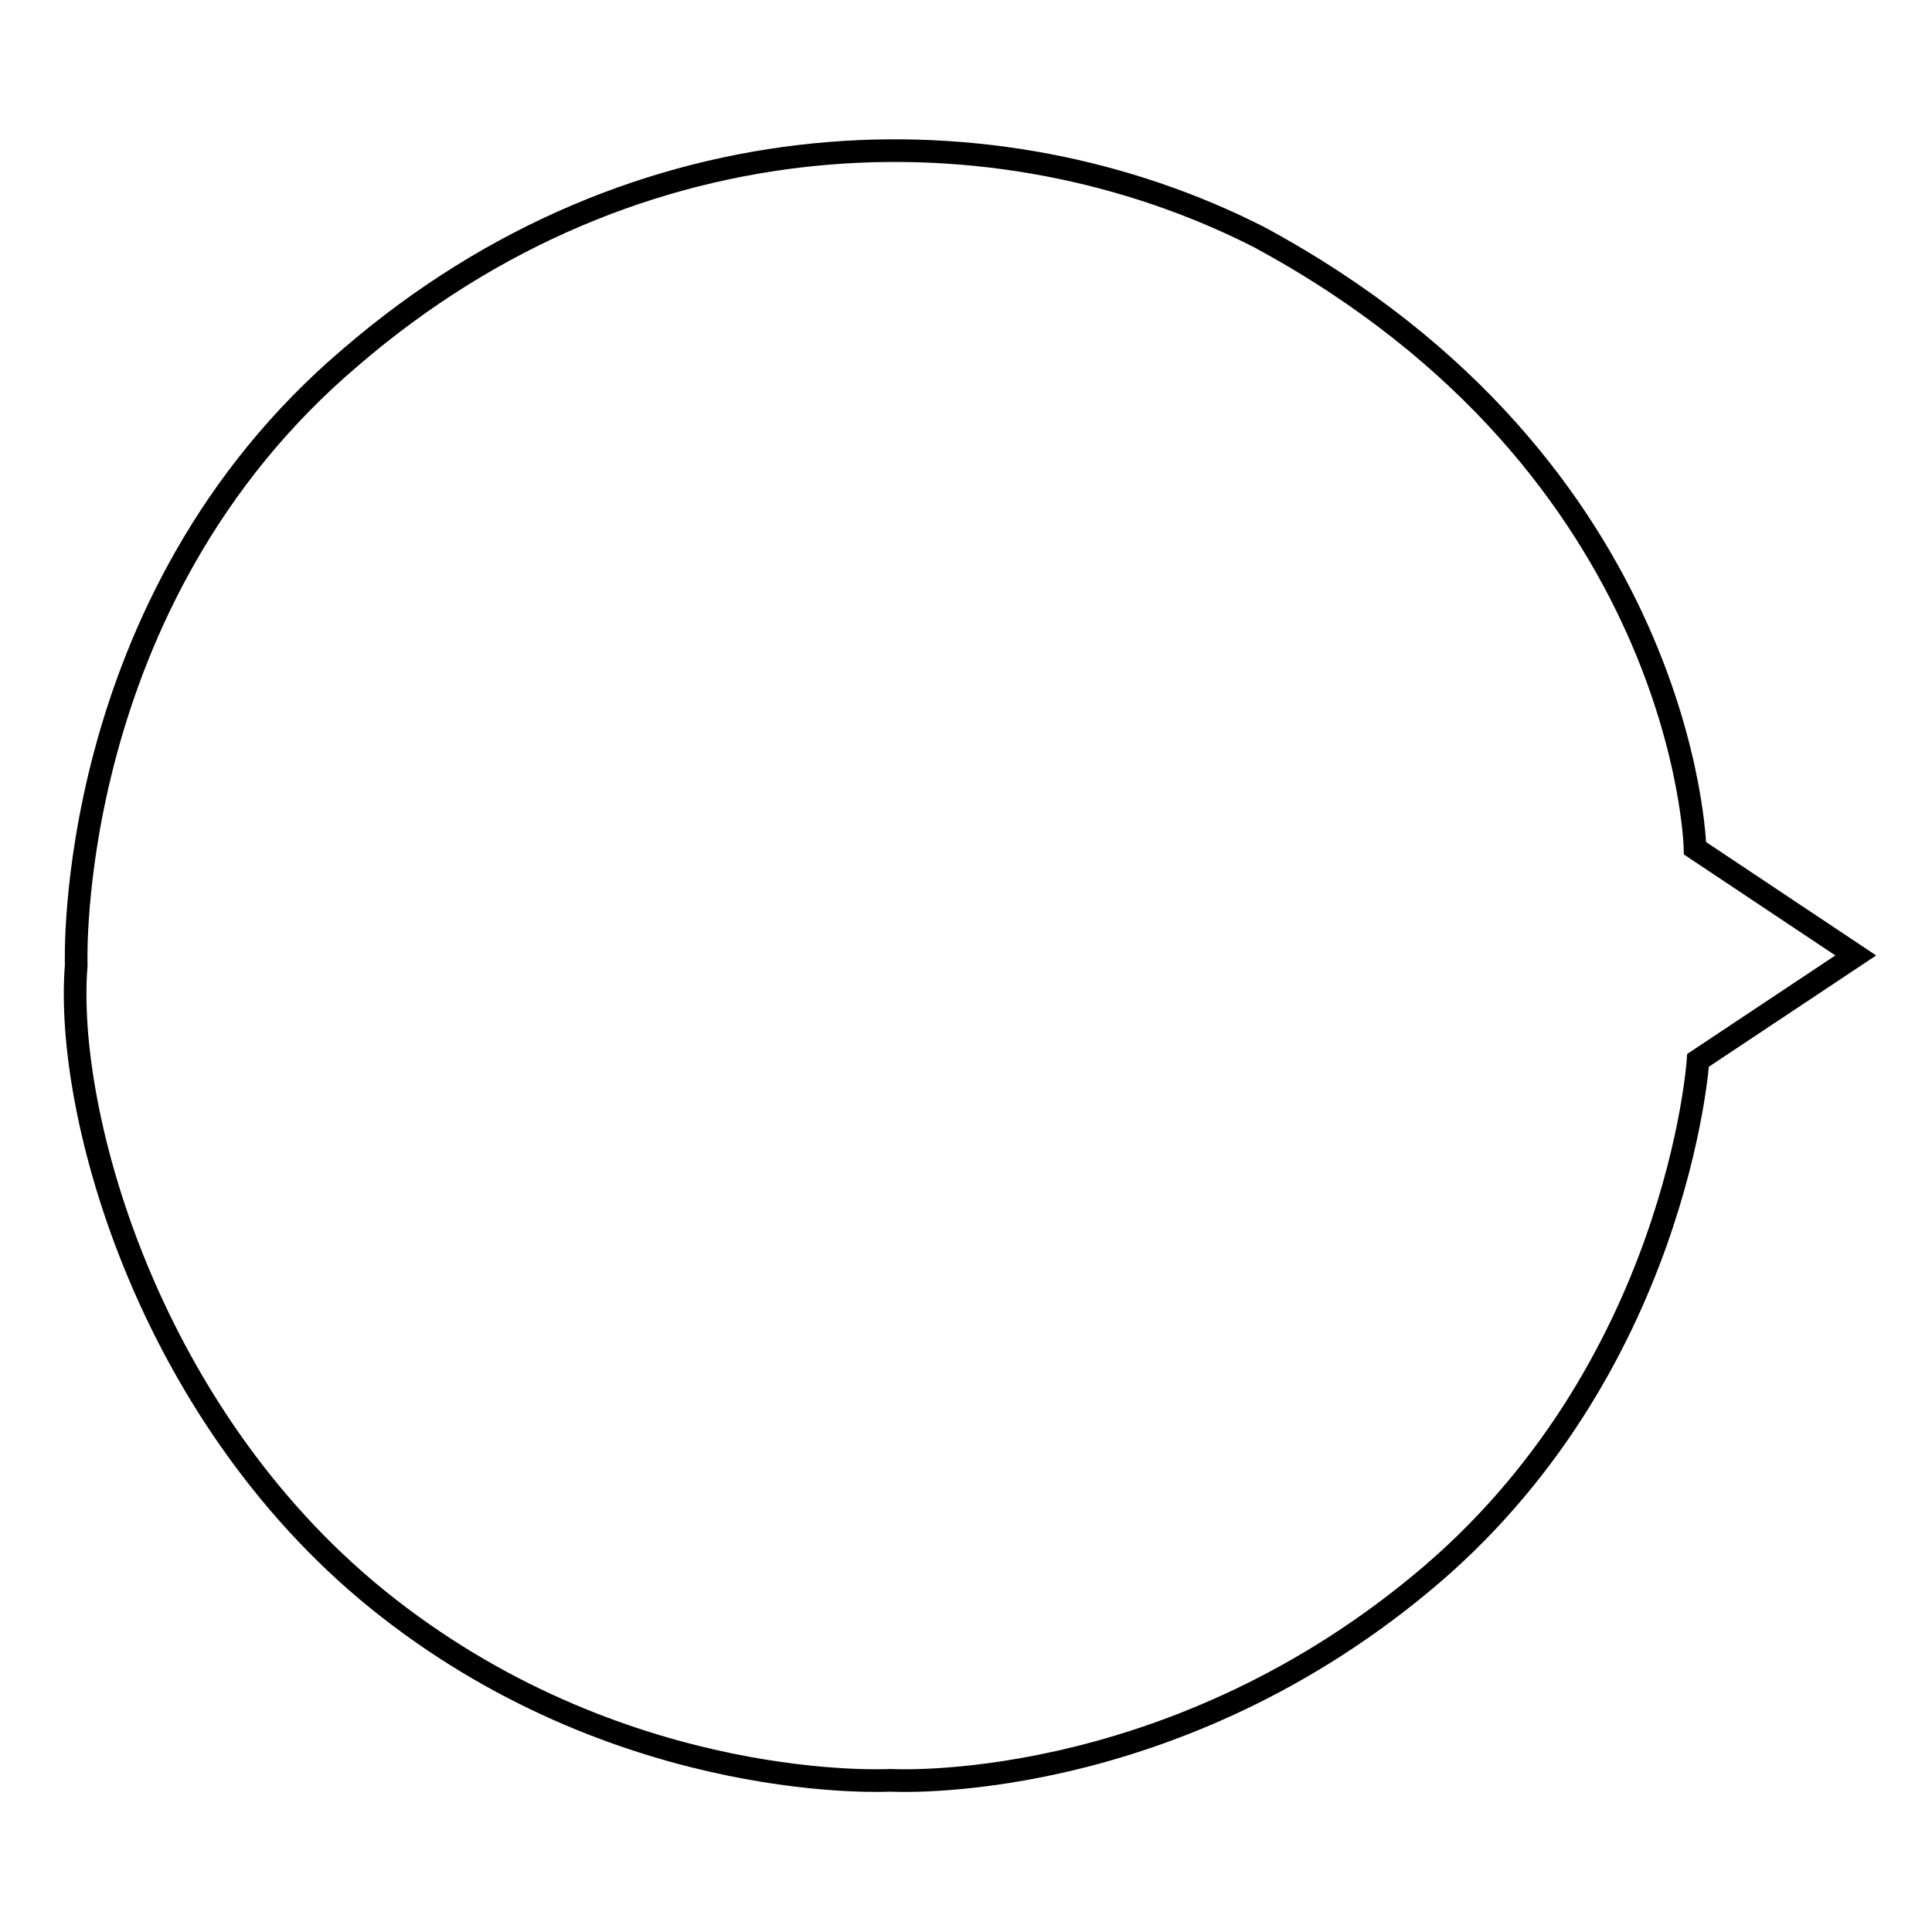 <?xml version="1.0" encoding="utf-8"?>
<!-- Svg Vector Icons : http://www.onlinewebfonts.com/icon -->
<!DOCTYPE svg PUBLIC "-//W3C//DTD SVG 1.1//EN" "http://www.w3.org/Graphics/SVG/1.1/DTD/svg11.dtd">
<svg version="1.1" xmlns="http://www.w3.org/2000/svg" xmlns:xlink="http://www.w3.org/1999/xlink" x="0px" y="0px" viewBox="0 0 256 256" enable-background="new 0 0 256 256" xml:space="preserve">
<g><g><path stroke-width="3" fill-opacity="0" stroke="#000000"  d="M10.1,127.9c0,0-1.8-48.2,36.4-80.6c38-32.7,85.7-33.5,120.3-15.9c56.7,30.6,57.8,81,57.8,81l21.3,14.2l-20.9,13.9c0,0-2.7,41.3-36.8,69.4c-34.1,28.2-70.2,26-70.2,26s-34.7,2-66.5-22.8C19.9,188.5,8.5,147.7,10.1,127.9z"/></g></g>
</svg>